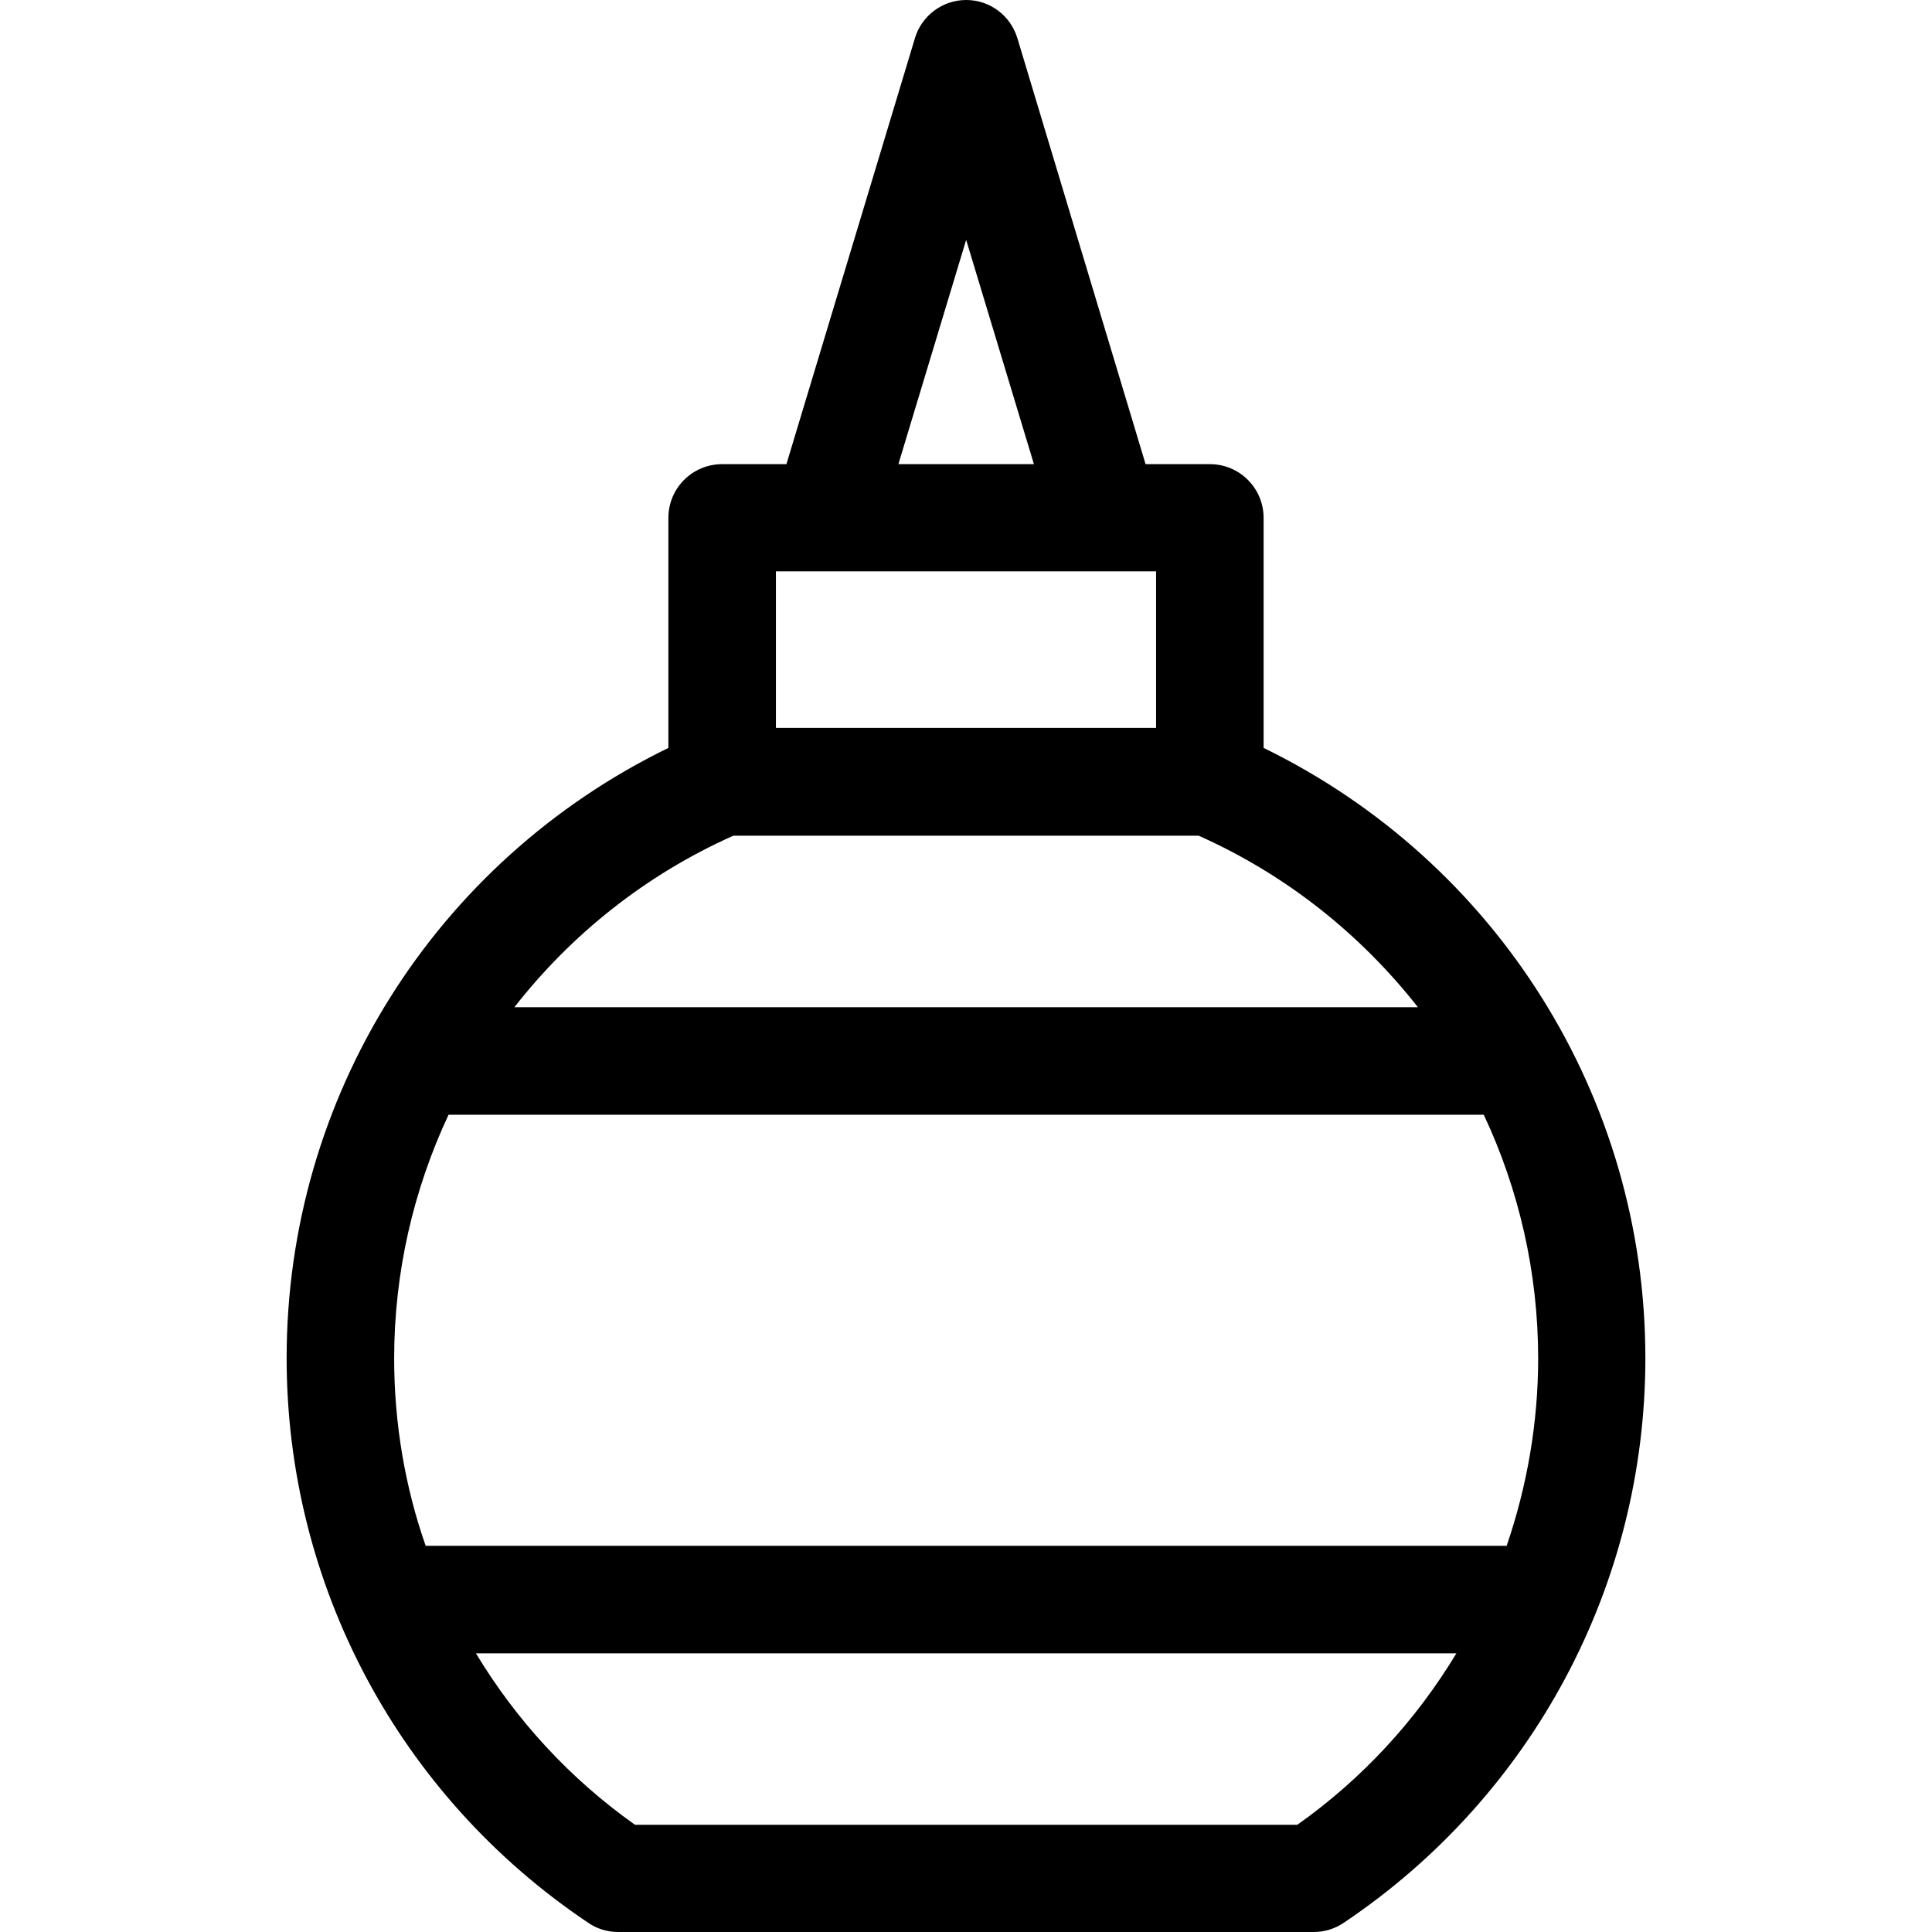 <?xml version="1.0" encoding="iso-8859-1"?>
<!-- Uploaded to: SVG Repo, www.svgrepo.com, Generator: SVG Repo Mixer Tools -->
<svg fill="#000000" height="800px" width="800px" version="1.1" id="Layer_1" xmlns="http://www.w3.org/2000/svg" xmlns:xlink="http://www.w3.org/1999/xlink" 
	 viewBox="0 0 392.598 392.598" xml:space="preserve">
<g>
	<g>
		<path d="M256.776,151.984v-46.739c0-6.012-4.849-10.925-10.925-10.925h-13.059L206.739,7.758C205.317,3.103,201.115,0,196.331,0
			s-9.05,3.168-10.408,7.758l-26.117,86.562h-13.059c-6.012,0-10.925,4.849-10.925,10.925v46.739
			c-47.386,23.079-77.576,70.917-77.576,123.992c0,46.158,22.885,89.018,61.285,114.747c1.745,1.228,3.943,1.875,6.077,1.875H266.99
			c2.133,0,4.267-0.646,6.077-1.875c38.335-25.729,61.285-68.59,61.285-114.747C334.352,222.901,304.097,175.063,256.776,151.984z
			 M196.331,48.743l13.77,45.576h-27.539L196.331,48.743z M157.673,116.105h77.253v31.806h-77.253V116.105z M149.01,169.826h94.578
			c17.842,7.952,32.97,20.105,44.541,34.844H104.533C116.04,189.931,131.168,177.778,149.01,169.826z M263.628,370.812H129.034
			c-13.317-9.438-24.178-21.333-32.323-34.844h199.24C287.806,349.479,276.945,361.374,263.628,370.812z M86.497,314.117
			c-4.202-12.024-6.4-24.889-6.4-38.077c0-17.519,3.943-34.327,11.055-49.519h210.36c7.111,15.127,11.055,32,11.055,49.519
			c0,13.123-2.263,25.988-6.4,38.077H86.497z"/>
	</g>
</g>
</svg>